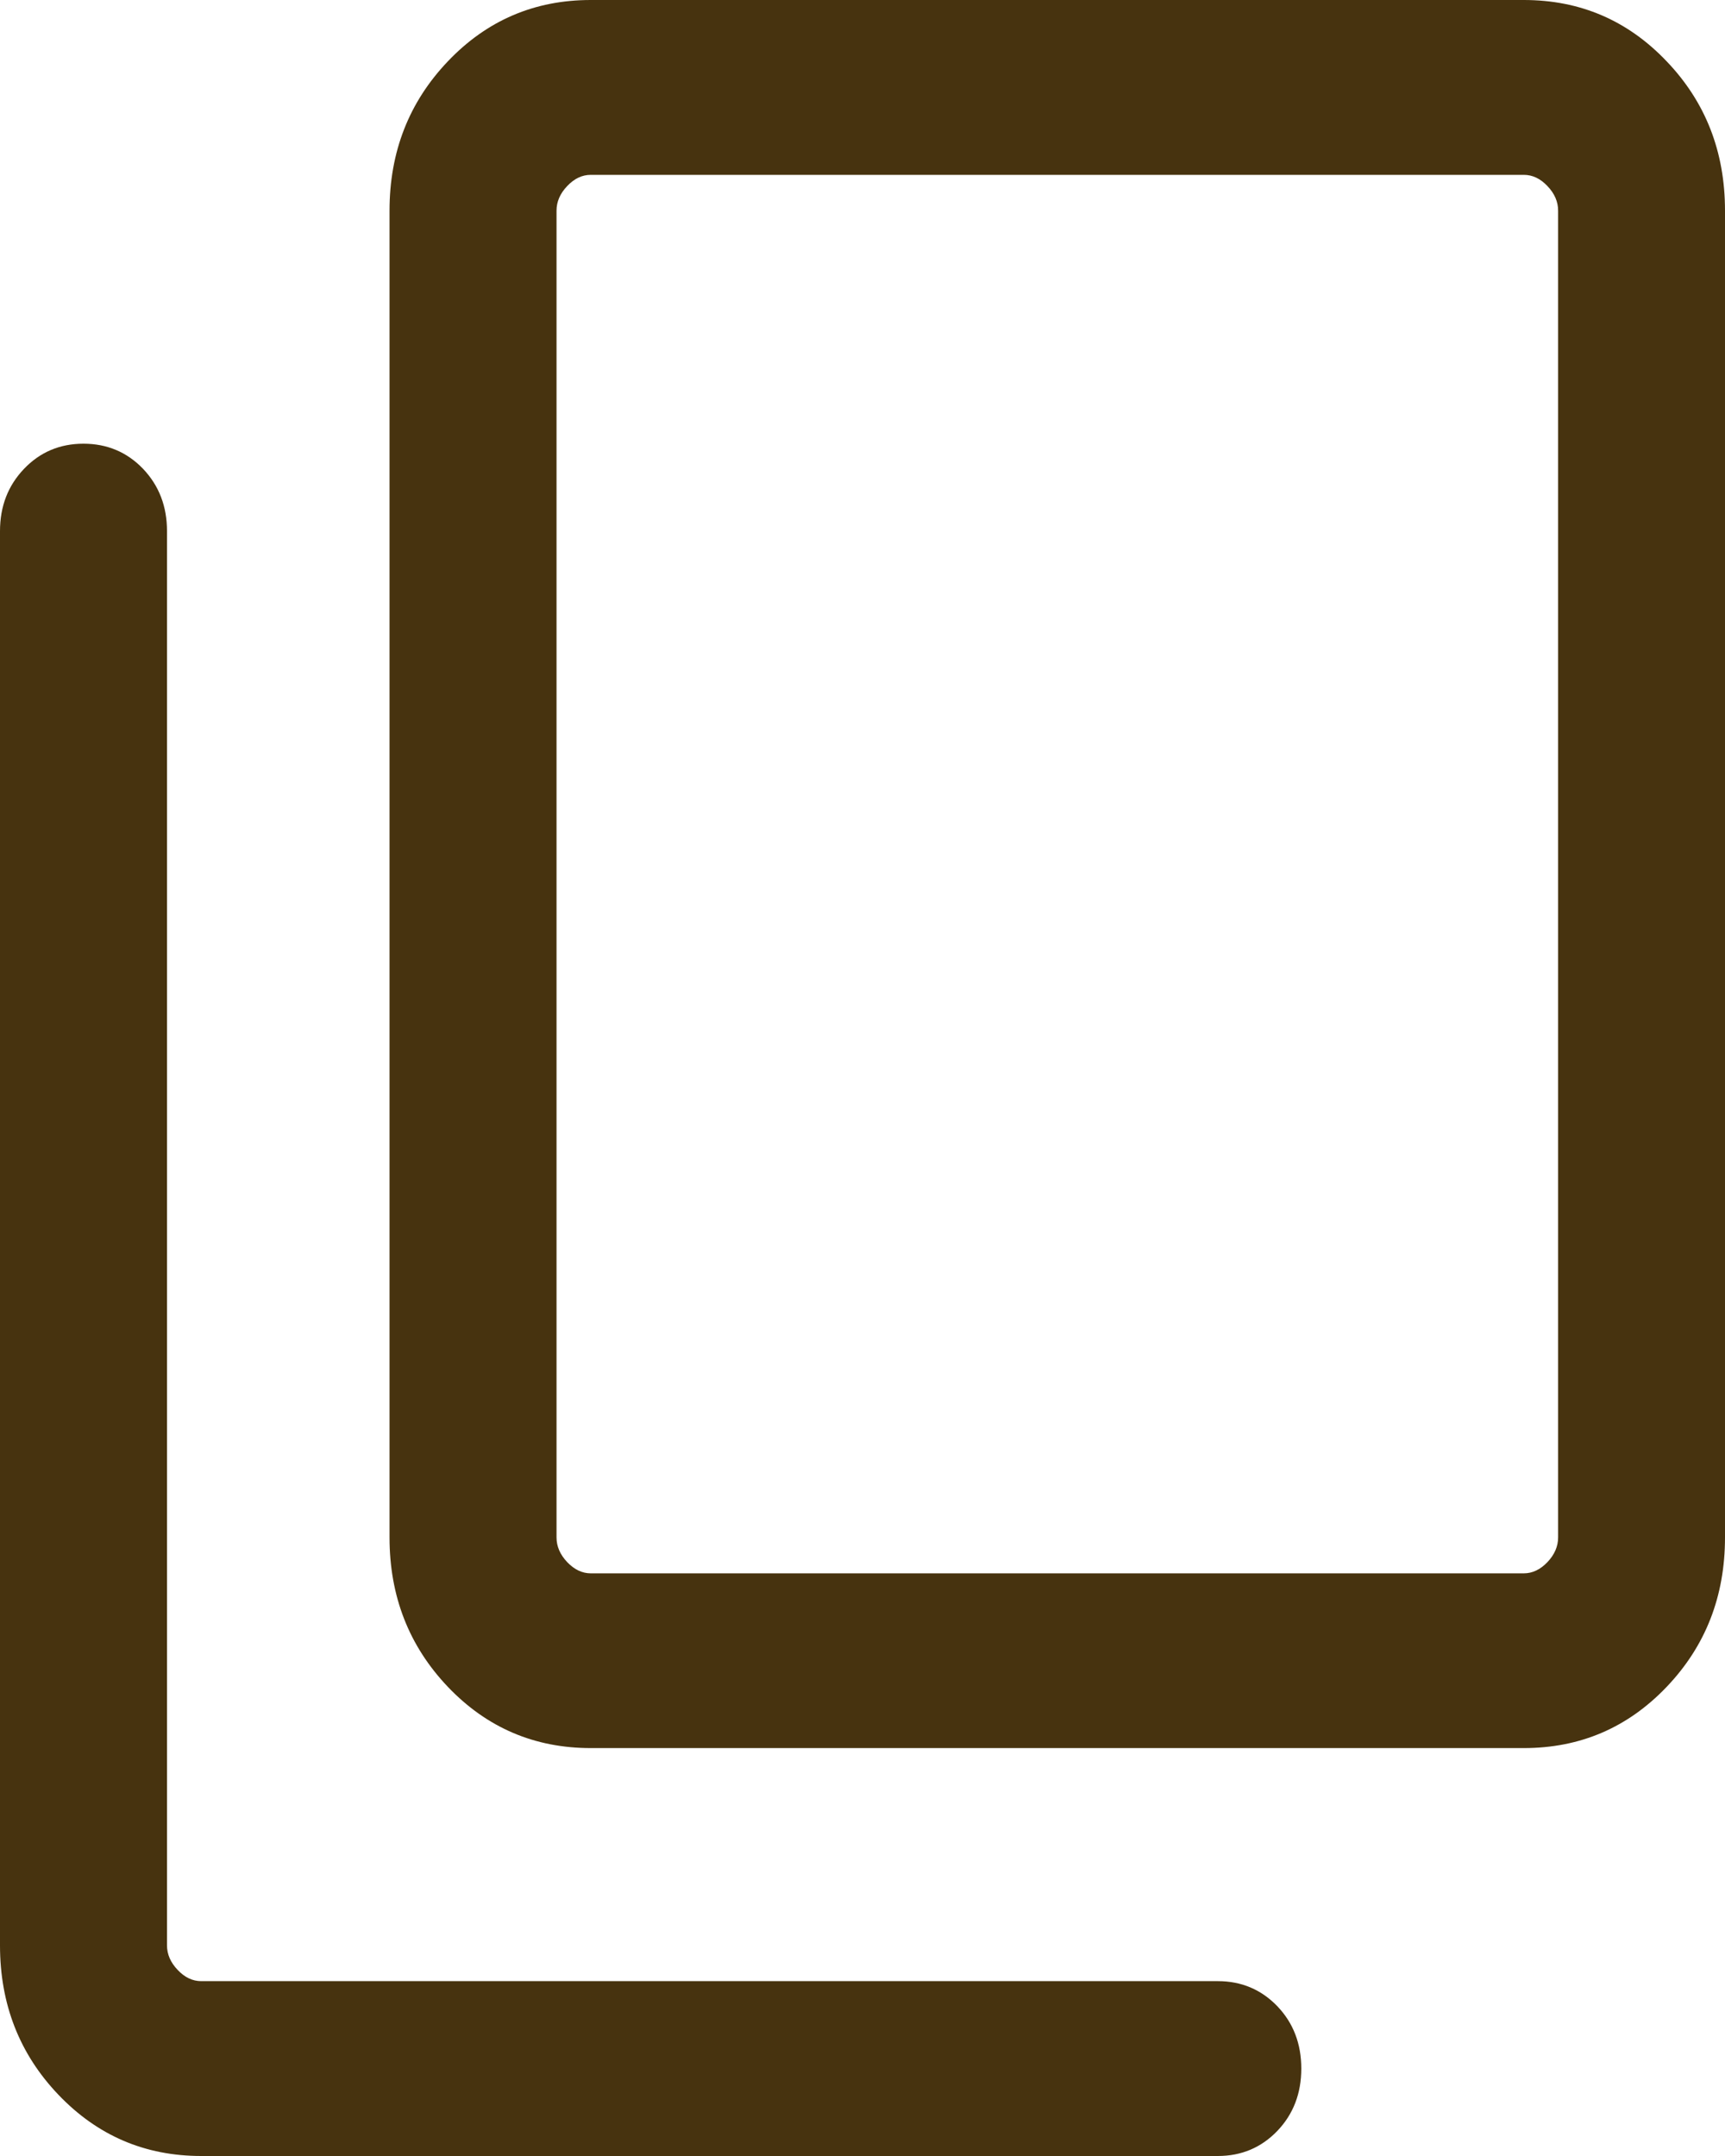 <svg width="16" height="20" viewBox="0 0 16 20" fill="none" xmlns="http://www.w3.org/2000/svg">
<path d="M5.479 16.216C4.958 16.216 4.516 16.027 4.155 15.649C3.794 15.27 3.613 14.808 3.613 14.262V1.954C3.613 1.408 3.794 0.946 4.155 0.568C4.516 0.189 4.958 0 5.479 0H14.134C14.656 0 15.097 0.189 15.458 0.568C15.82 0.946 16 1.408 16 1.954V14.262C16 14.808 15.82 15.27 15.458 15.649C15.097 16.027 14.656 16.216 14.134 16.216H5.479ZM5.479 14.595H14.134C14.214 14.595 14.287 14.56 14.353 14.491C14.419 14.421 14.452 14.345 14.452 14.262V1.954C14.452 1.871 14.419 1.795 14.353 1.726C14.287 1.656 14.214 1.622 14.134 1.622H5.479C5.4 1.622 5.327 1.656 5.261 1.726C5.195 1.795 5.162 1.871 5.162 1.954V14.262C5.162 14.345 5.195 14.421 5.261 14.491C5.327 14.56 5.4 14.595 5.479 14.595ZM1.866 20C1.345 20 0.904 19.811 0.542 19.432C0.181 19.054 0 18.592 0 18.046V4.927C0 4.697 0.074 4.505 0.223 4.349C0.371 4.194 0.555 4.116 0.774 4.116C0.994 4.116 1.178 4.194 1.327 4.349C1.475 4.505 1.549 4.697 1.549 4.927V18.046C1.549 18.129 1.582 18.205 1.648 18.274C1.714 18.344 1.787 18.378 1.866 18.378H11.296C11.515 18.378 11.699 18.456 11.848 18.611C11.996 18.766 12.07 18.959 12.07 19.189C12.07 19.419 11.996 19.612 11.848 19.767C11.699 19.922 11.515 20 11.296 20H1.866Z" fill="#47330F"/>
</svg>
